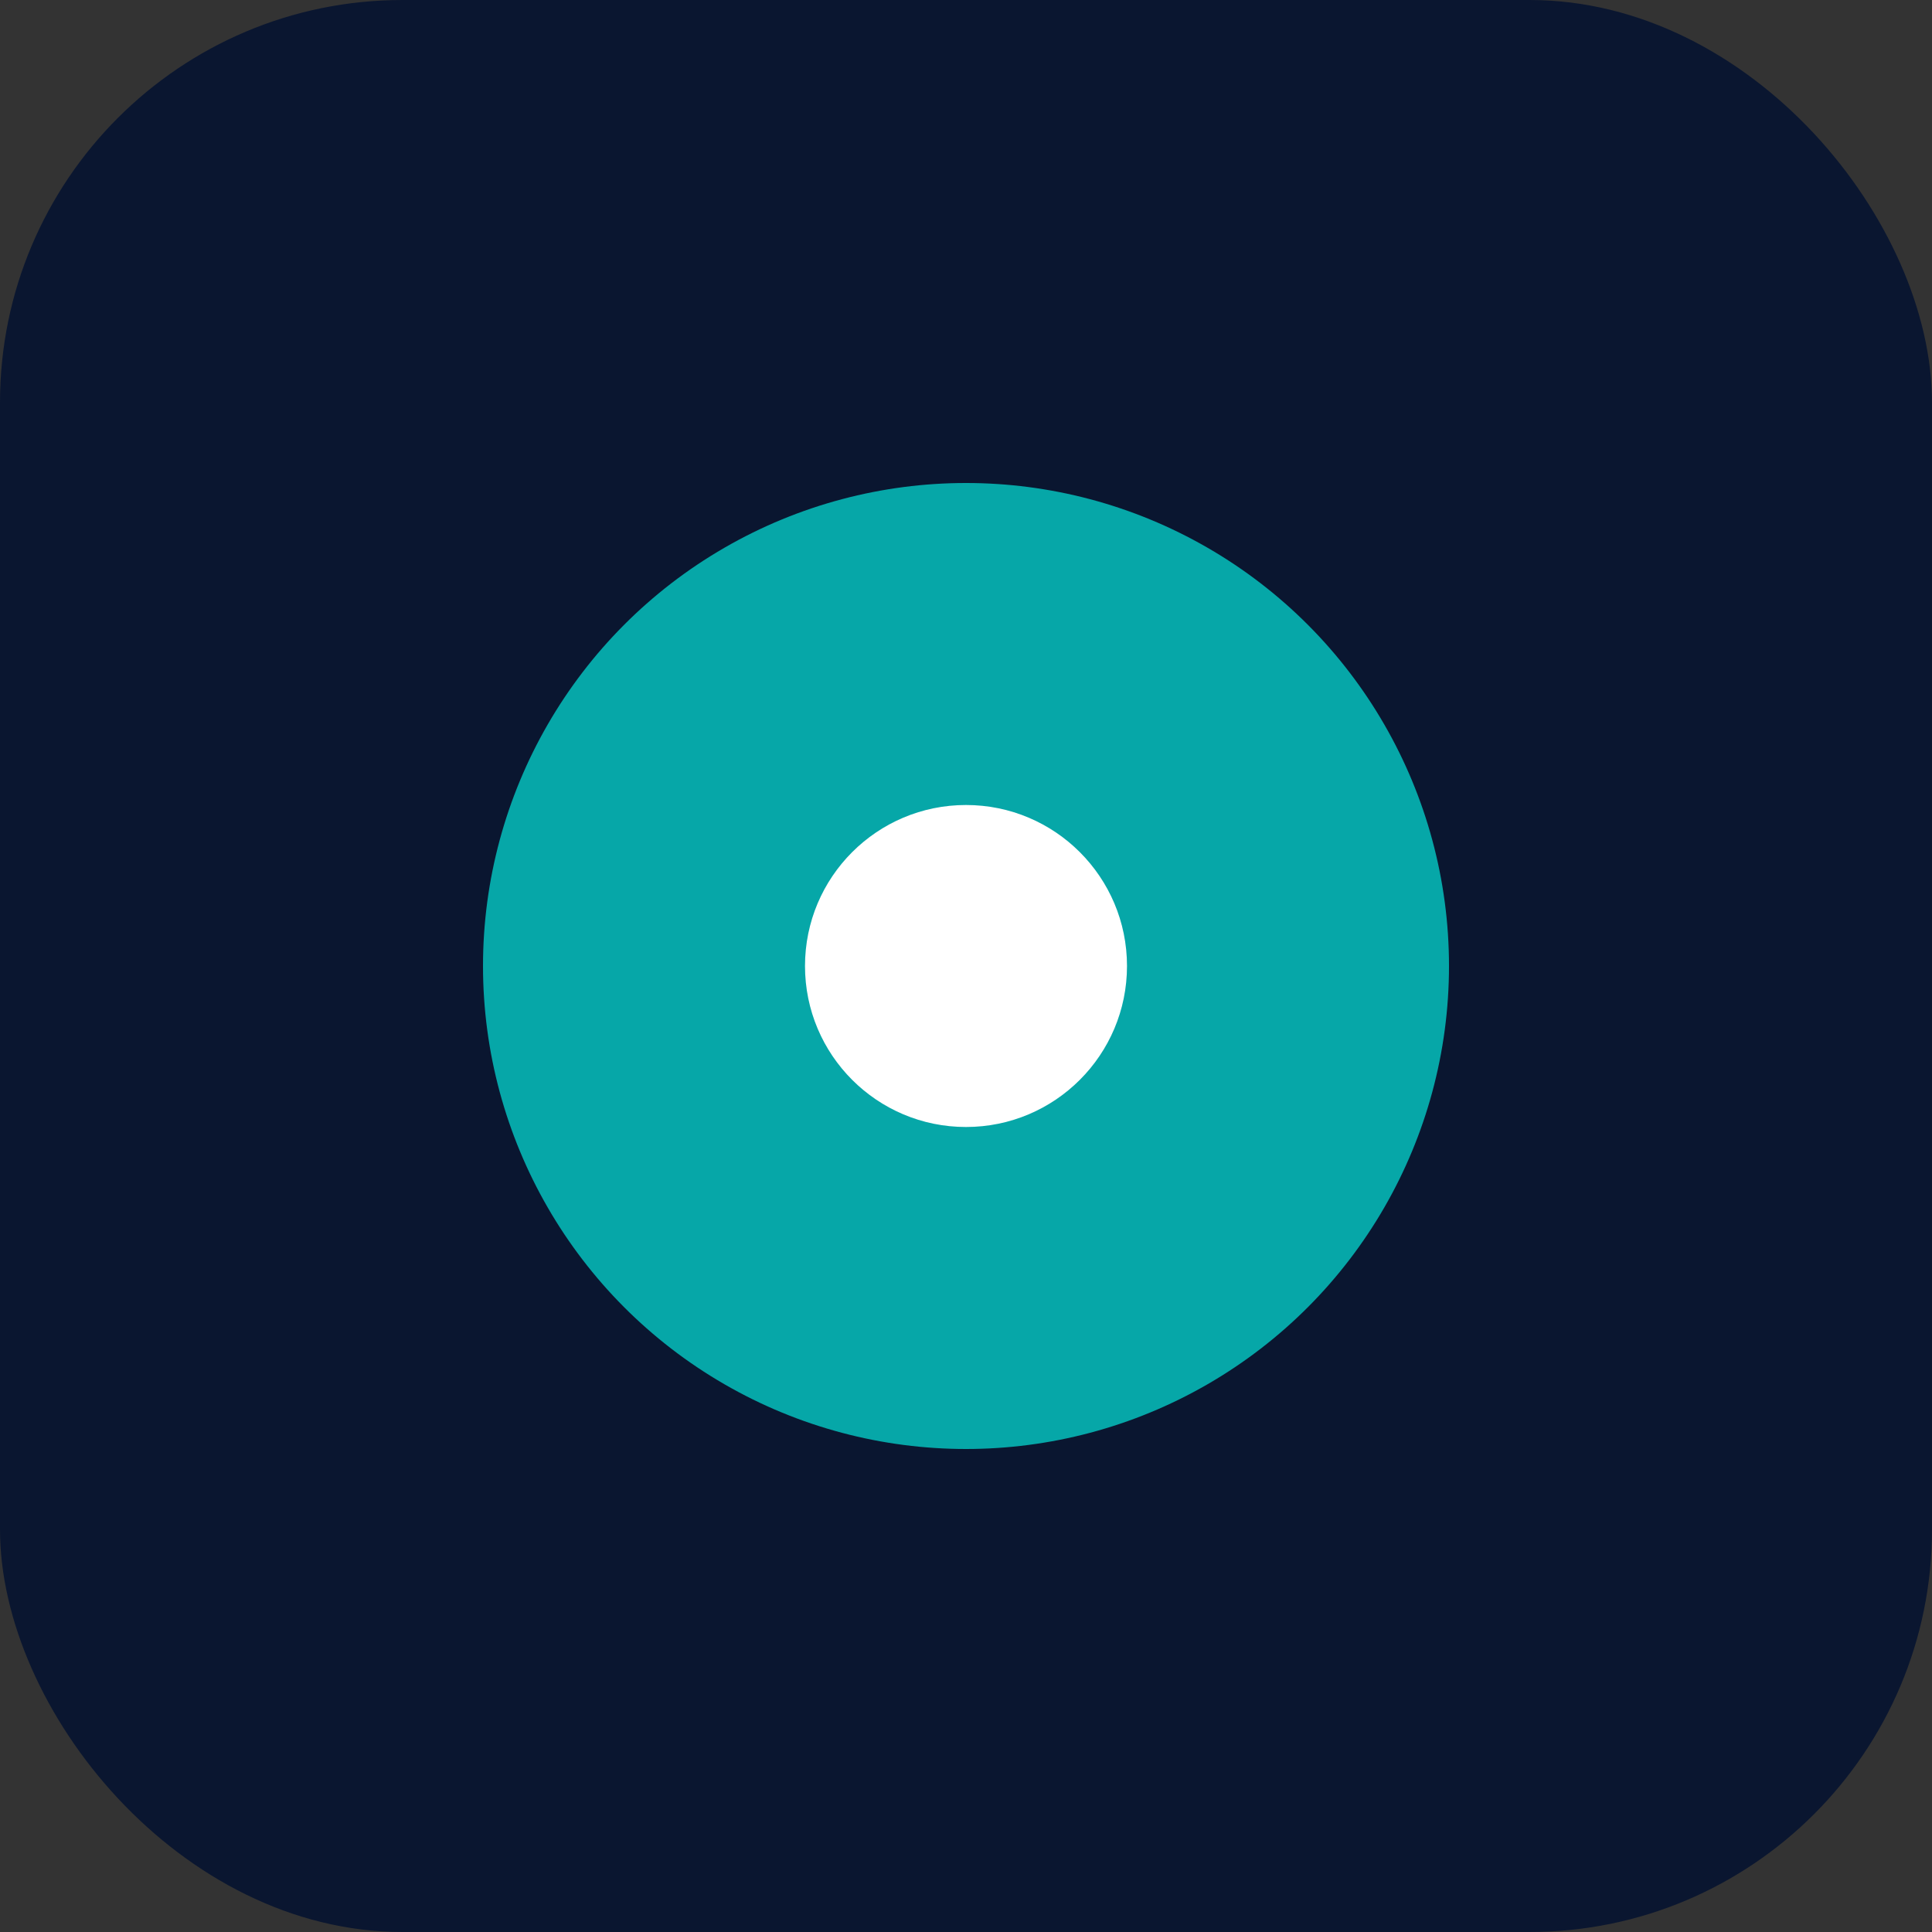 <svg xmlns='http://www.w3.org/2000/svg' viewBox='0 0 48 48'><rect x="0" y="0" width="48" height="48" fill="#333333" stroke="none"/><rect width='48' height='48' rx='10' fill='#0a1630'/><circle cx='24' cy='24' r='12' fill='#06a7a8'/><circle cx='24' cy='24' r='4' fill='#fff'/></svg>